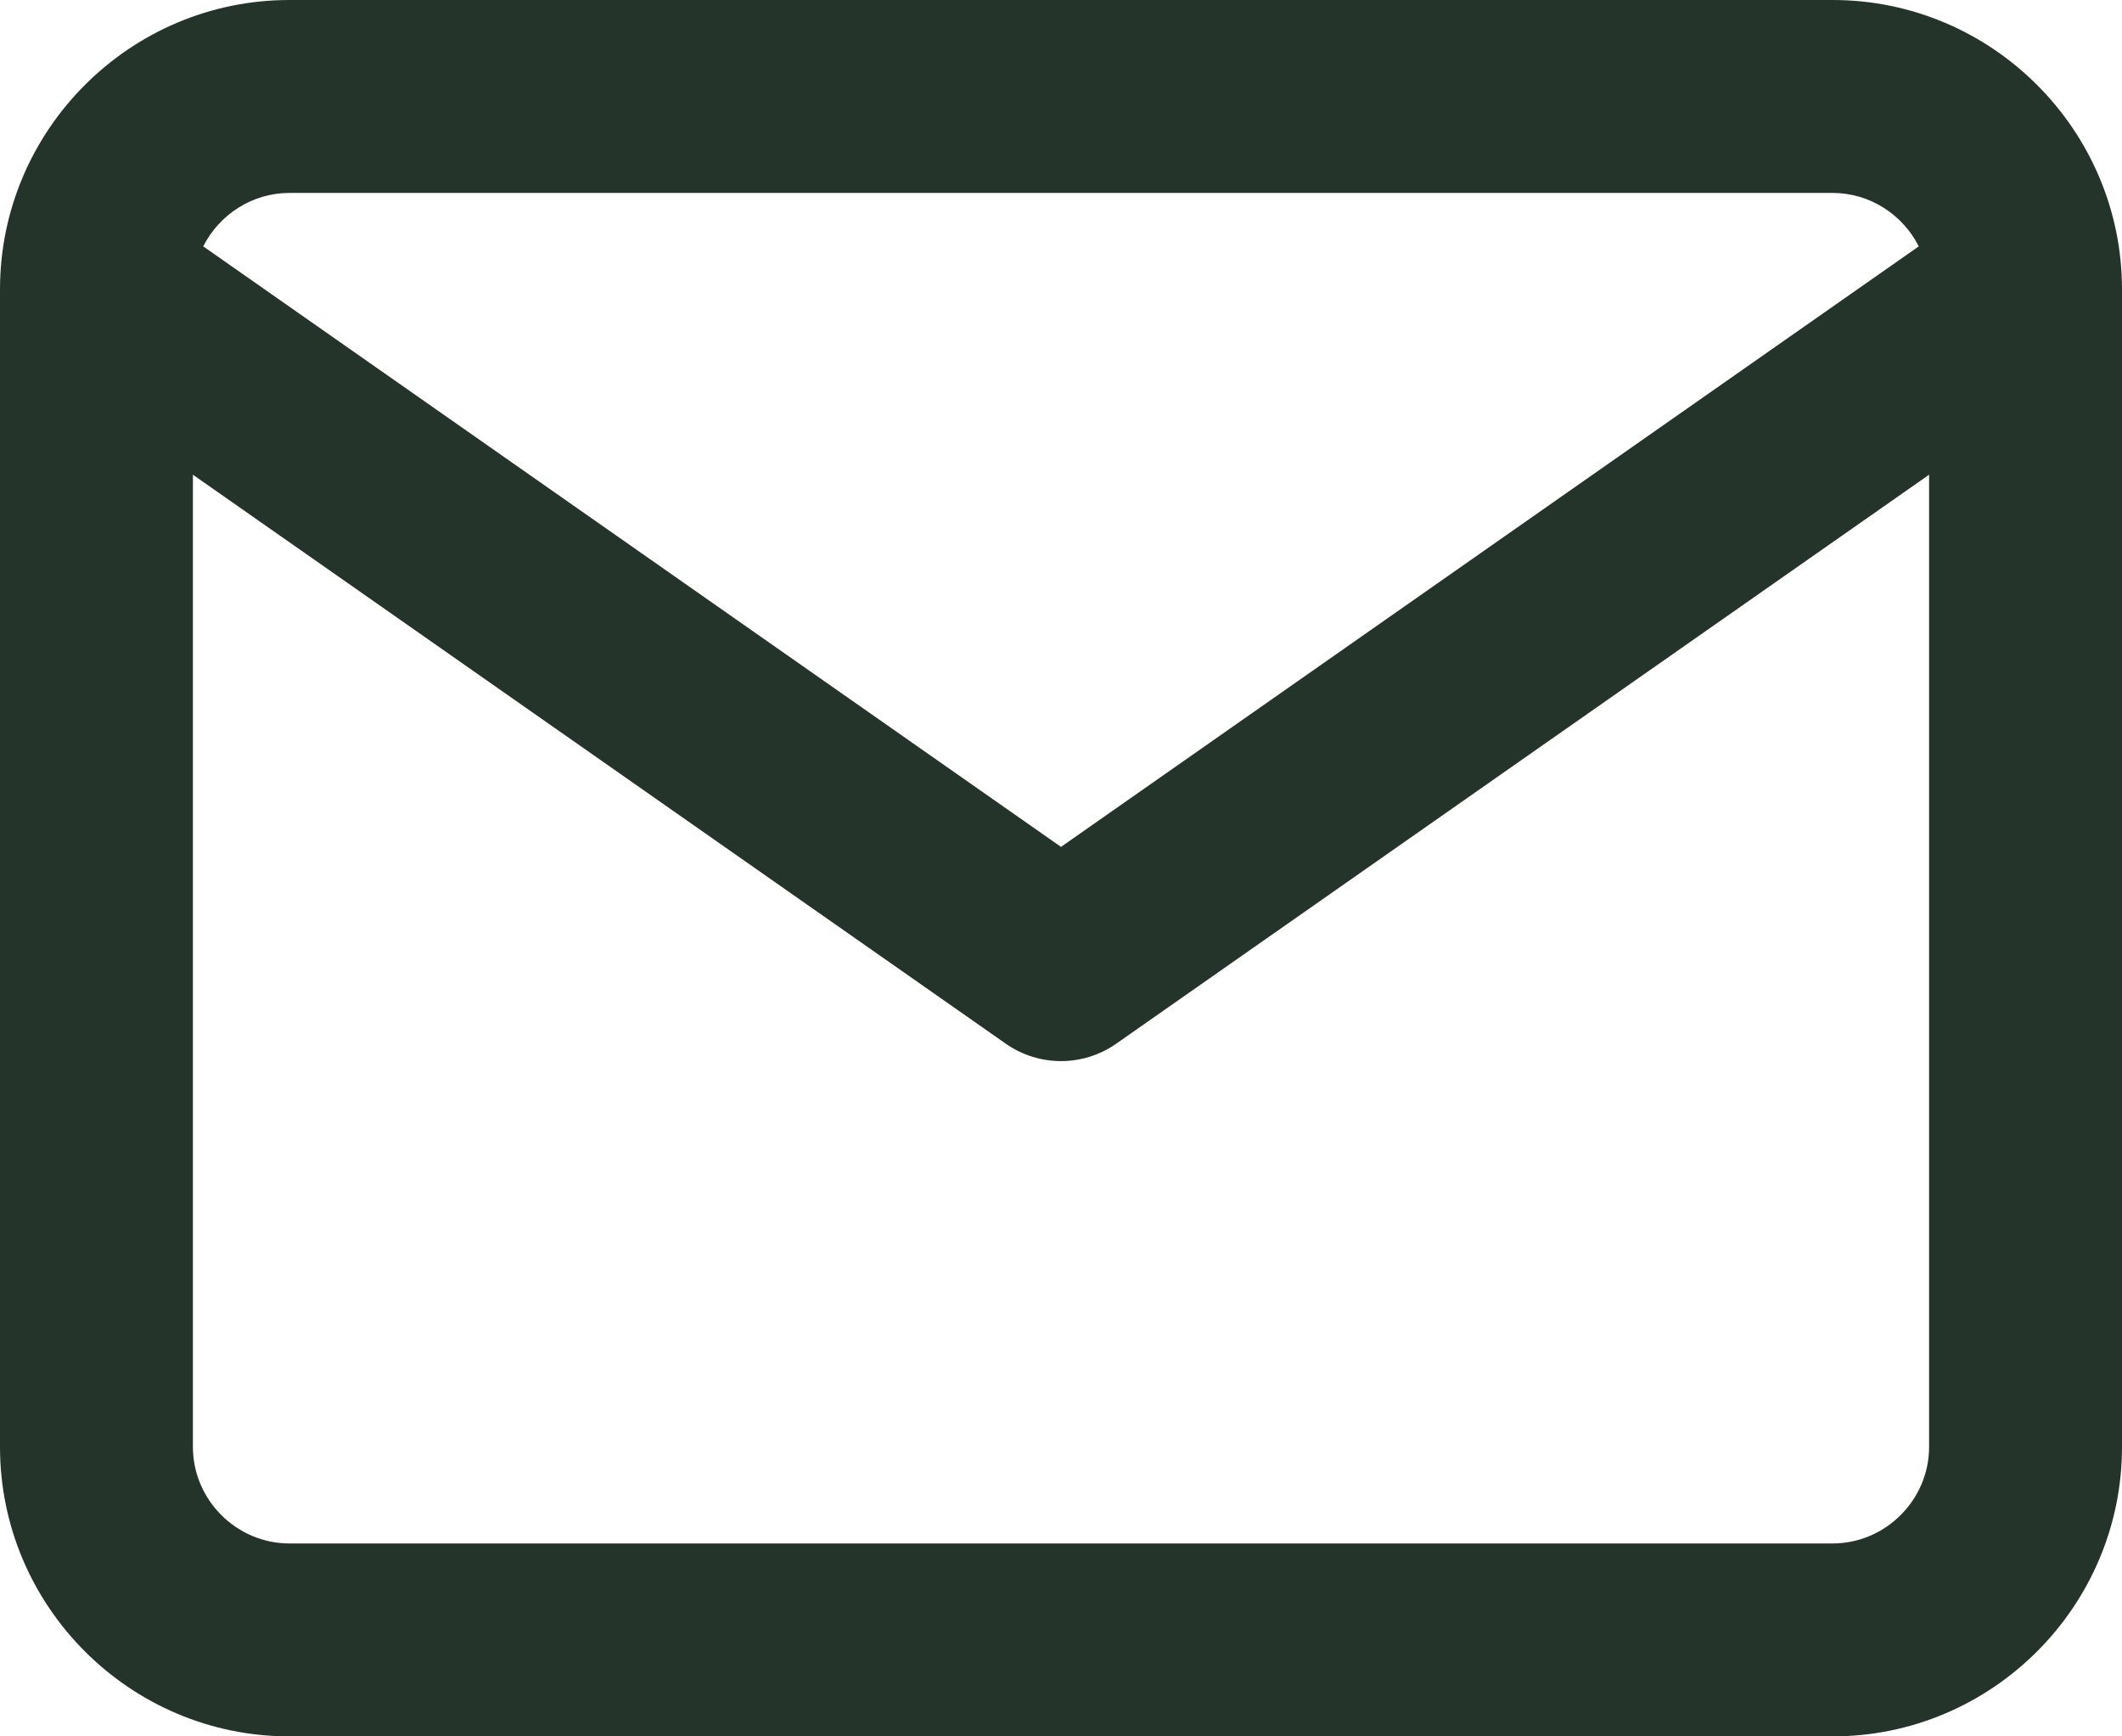 <svg width="22" height="18" viewBox="0 0 22 18" fill="none" xmlns="http://www.w3.org/2000/svg">
<path fill-rule="evenodd" clip-rule="evenodd" d="M2.107 2.554L11 8.779L19.893 2.554C19.728 2.227 19.388 2 19 2H3C2.612 2 2.272 2.227 2.107 2.554ZM20 4.921L11.573 10.819C11.229 11.06 10.771 11.06 10.427 10.819L2 4.921V15C2 15.548 2.452 16 3 16H19C19.548 16 20 15.548 20 15V4.921ZM0 3C0 1.348 1.348 0 3 0H19C20.652 0 22 1.348 22 3V15C22 16.652 20.652 18 19 18H3C1.348 18 0 16.652 0 15V3Z" fill="#25342A"/>
</svg>
